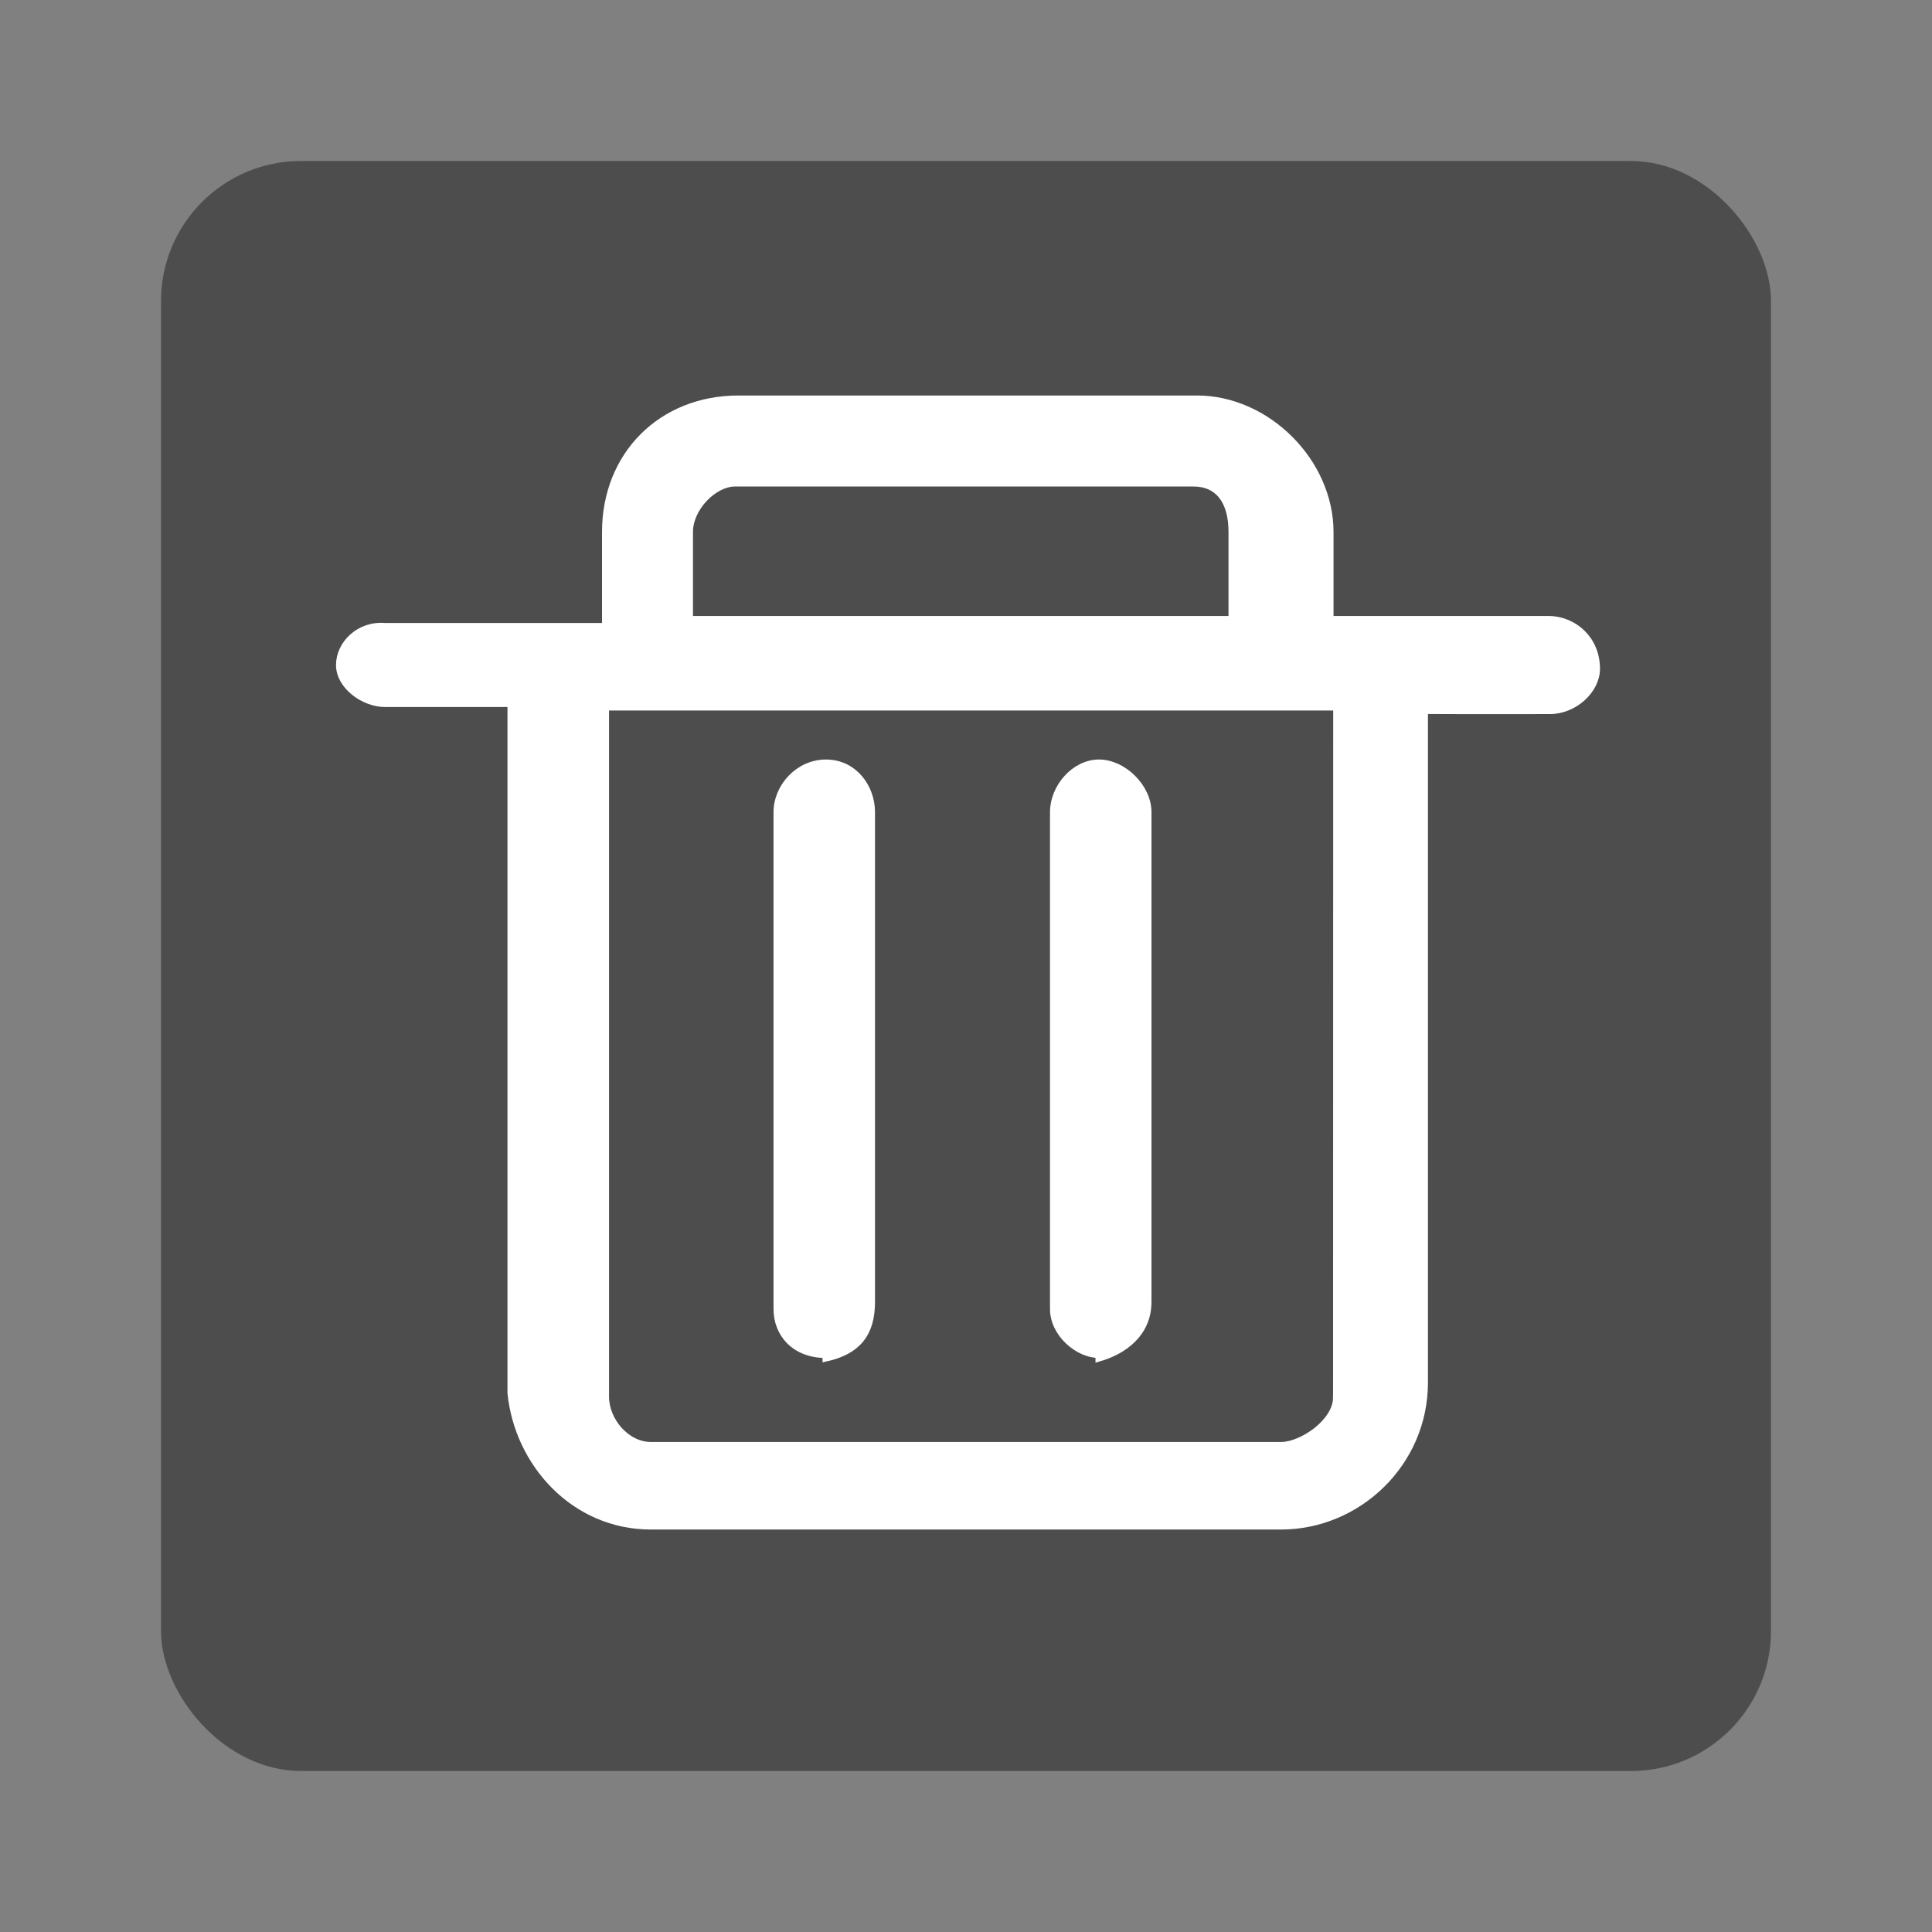 <?xml version="1.0" encoding="utf-8"?>
<!-- Generator: Adobe Illustrator 15.0.0, SVG Export Plug-In . SVG Version: 6.00 Build 0)  -->
<svg version="1.1" id="Ebene_1" x="0px" y="0px" width="48px" height="48px" viewBox="0 0 48 48" enable-background="new 0 0 48 48" xml:space="preserve" sodipodi:docname="cl2_papierkorb-.svg" inkscape:version="1.3.2 (091e20e, 2023-11-25, custom)" xmlns:inkscape="http://www.inkscape.org/namespaces/inkscape" xmlns:sodipodi="http://sodipodi.sourceforge.net/DTD/sodipodi-0.dtd" xmlns="http://www.w3.org/2000/svg" xmlns:svg="http://www.w3.org/2000/svg">
    <rect x="0" y="0" width="48" height="48" fill="#808080" stroke="none"/>
    <defs id="defs2" />
    <sodipodi:namedview id="namedview2" pagecolor="#ffffff" bordercolor="#000000" borderopacity="0.25" inkscape:showpageshadow="2" inkscape:pageopacity="0.0" inkscape:pagecheckerboard="0" inkscape:deskcolor="#d1d1d1" inkscape:zoom="16.9375" inkscape:cx="23.97048" inkscape:cy="24" inkscape:window-width="1920" inkscape:window-height="1009" inkscape:window-x="-8" inkscape:window-y="-8" inkscape:window-maximized="1" inkscape:current-layer="Ebene_1" showgrid="false" showguides="true">
        <sodipodi:guide position="3.838,15.41" orientation="1,0" id="guide1" inkscape:locked="false" />
        <sodipodi:guide position="43.985,23.38" orientation="1,0" id="guide2" inkscape:locked="false" />
        <sodipodi:guide position="37.432,44.162" orientation="0,-1" id="guide3" inkscape:locked="false" />
        <sodipodi:guide position="9.624,4.015" orientation="0,-1" id="guide4" inkscape:locked="false" />
        <sodipodi:guide position="23.97,31.764" orientation="1,0" id="guide5" inkscape:locked="false" />
        <sodipodi:guide position="24.089,23.97" orientation="0,-1" id="guide6" inkscape:locked="false" />
        <sodipodi:guide position="33.117,29.752" orientation="1,0" id="guide7" inkscape:locked="false" />
    </sodipodi:namedview>


<g id="g7"><rect class="cls-1" x="4" y="4" width="40" height="40" rx="3.478" ry="3.478" id="rect1" style="fill:#4d4d4d;stroke-width:0px;fill-opacity:1" /><path class="cls-2" d="m 20.522,33.739 c 0.783,-0.174 1.13,-0.609 1.13,-1.391 V 20.174 c 0,-0.609 -0.435,-1.217 -1.13,-1.217 -0.696,0 -1.217,0.609 -1.217,1.217 v 12.348 c 0,0.609 0.435,1.13 1.217,1.13 z" id="path1" style="fill:#ffffff;stroke:#ffffff;stroke-width:0.174px;stroke-miterlimit:10;stroke-opacity:1" sodipodi:nodetypes="cssssscc" /><path class="cls-2" d="m 27.304,33.739 c 0.609,-0.174 1.217,-0.609 1.217,-1.391 V 20.174 c 0,-0.609 -0.609,-1.217 -1.217,-1.217 -0.609,0 -1.13,0.609 -1.13,1.217 v 12.348 c 0,0.609 0.609,1.13 1.13,1.13 z" id="path2" style="fill:#ffffff;stroke:#ffffff;stroke-width:0.174px;stroke-miterlimit:10;stroke-opacity:1" sodipodi:nodetypes="cssssscc" /><path class="cls-2" d="m 38.522,15.391 h -5.478 v -2.174 c 0,-1.739 -1.565,-3.304 -3.304,-3.304 H 18.348 c -1.913,0 -3.304,1.391 -3.304,3.304 v 2.348 H 9.565 C 8.93,15.51 8.435,16 8.435,16.522 c 0,0.522 0.609,0.957 1.13,0.957 h 3.13 v 0.261 16.87 c 0.174,1.739 1.565,3.304 3.478,3.304 h 15.652 c 1.913,0 3.565,-1.565 3.565,-3.565 V 17.652 c 1.465,0.007 2.231,0.002 3.117,0.002 0.609,0 1.157,-0.514 1.157,-1.035 0,-0.737 -0.552,-1.2 -1.144,-1.228 z M 17.13,13.217 C 17.13,12.609 17.739,12 18.261,12 h 11.391 c 0.609,0 0.957,0.435 0.957,1.217 v 2.174 H 17.13 Z m 16.076,21.505 c 0,0.609 -0.858,1.191 -1.38,1.191 H 16.174 c -0.609,0 -1.13,-0.609 -1.13,-1.217 v -16.87 -0.261 h 18.166 c -0.002,5.378 -0.003,11.587 -0.003,17.157 z" id="path3" style="fill:#ffffff;stroke:#ffffff;stroke-width:0.174px;stroke-miterlimit:10;stroke-opacity:1" sodipodi:nodetypes="ccssssccsscccssscsscssssccssssscccs" /></g></svg>
